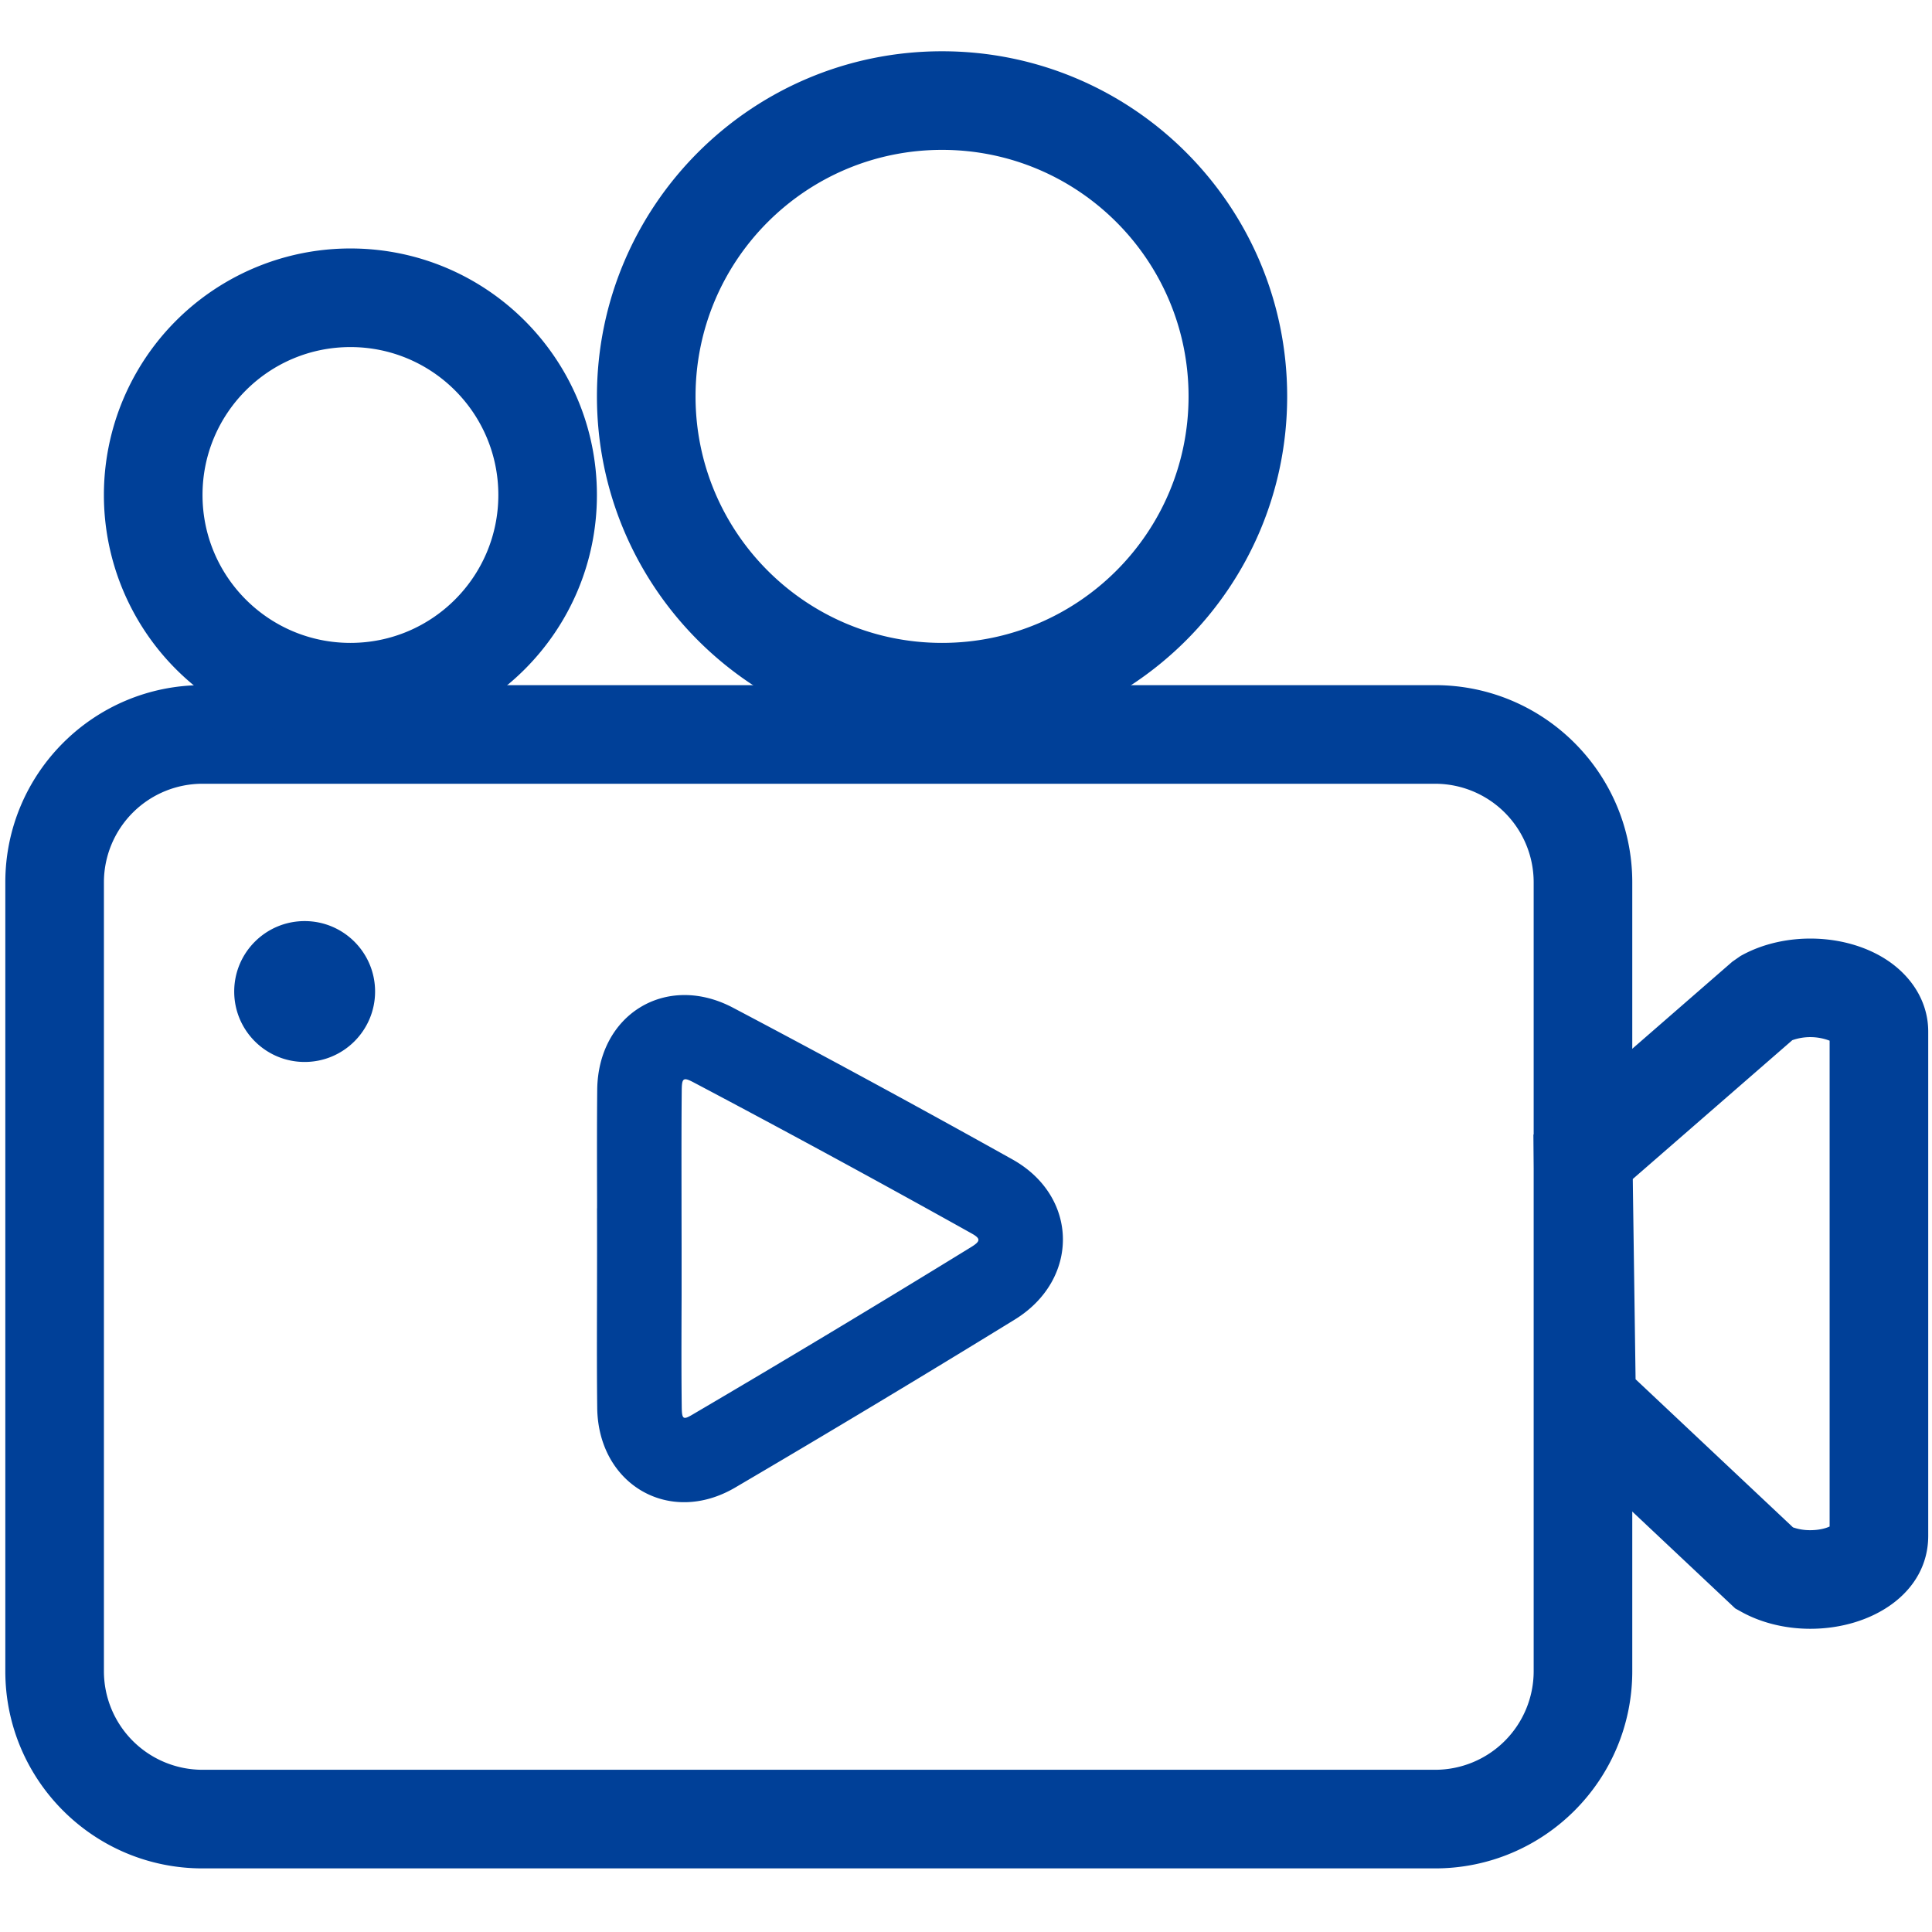 <?xml version="1.0" standalone="no"?><!DOCTYPE svg PUBLIC "-//W3C//DTD SVG 1.1//EN" "http://www.w3.org/Graphics/SVG/1.1/DTD/svg11.dtd"><svg t="1744030241811" class="icon" viewBox="0 0 1024 1024" version="1.1" xmlns="http://www.w3.org/2000/svg" p-id="27870" xmlns:xlink="http://www.w3.org/1999/xlink" width="200" height="200"><path d="M107.339 415.405a52.264 52.264 0 0 0-52.261 52.26v418.096a52.264 52.264 0 0 0 52.261 52.261h653.277a52.243 52.243 0 0 0 36.954-15.307 52.269 52.269 0 0 0 15.308-36.954V467.666a52.269 52.269 0 0 0-15.308-36.954 52.267 52.267 0 0 0-36.954-15.306H107.339z m0-52.262h653.277c57.726 0 104.522 46.797 104.522 104.523v418.096c0 57.73-46.797 104.528-104.522 104.528H107.339c-57.726 0-104.522-46.798-104.522-104.528V467.666c0-57.727 46.797-104.523 104.522-104.523z m0 0" fill="#004098" p-id="27871"></path><path d="M124.137 525.531c0 20.613 16.715 37.328 37.334 37.328 20.613 0 37.329-16.715 37.329-37.328 0-20.618-16.715-37.333-37.329-37.333-20.619 0-37.334 16.716-37.334 37.333z m0 0M185.731 340.747c43.298 0 78.397-35.099 78.397-78.393 0-43.297-35.1-78.396-78.397-78.396-43.294 0-78.392 35.099-78.392 78.396 0 43.294 35.099 78.393 78.392 78.393z m0 52.261c-46.681 0.005-89.815-24.901-113.16-65.324-23.337-40.428-23.337-90.234 0-130.663 23.344-40.424 66.479-65.329 113.16-65.325 72.159 0.01 130.645 58.5 130.645 130.658 0 72.155-58.486 130.649-130.645 130.654z m0 0M499.305 340.747c72.159 0 130.654-58.5 130.654-130.658 0-72.159-58.495-130.654-130.654-130.654-72.158 0-130.653 58.495-130.653 130.654-0.001 72.158 58.494 130.658 130.653 130.658z m0 52.261c-101.019 0-182.915-81.896-182.915-182.919 0-101.02 81.896-182.915 182.915-182.915 101.024 0 182.92 81.896 182.92 182.915 0 101.023-81.896 182.919-182.92 182.919z m367.626 338.06l83.396 78.47a27.225 27.225 0 0 0 9.185 1.489c4.104 0 7.724-0.783 10.228-1.942V551.584a28.74 28.74 0 0 0-19.786-0.259L865.4 624.902l1.494 106.166h0.037z m51.253-221.369l4.292-2.983c23.742-13.438 57.678-12.169 79.44 3.36 12.317 8.847 20.084 21.871 20.084 36.656v267.286c0 30.312-29.788 49.271-62.489 49.271-13.255 0-26.283-3.172-37.035-9.257l-2.759-1.527-104.749-98.555-2.166-152.531 105.382-91.72zM316.462 640.392v-4.066c-0.072-29.268-0.072-42.297 0.077-58.609 0.337-39.981 36.469-62.38 72.049-43.563a7040.551 7040.551 0 0 1 147.974 80.334c35.315 19.71 35.724 63.687 1.308 84.891a8508.998 8508.998 0 0 1-148.162 89.028c-35.093 20.608-72.72-1.789-73.168-42.255-0.187-16.578-0.187-29.788-0.114-59.466v-2.465c0.038-14.611 0.038-29.218 0-43.828h0.036z m44.798 20.757v25.646c-0.11 29.49-0.11 42.557 0.073 58.869 0.076 6.608 0.749 7.018 5.676 4.105a8470.124 8470.124 0 0 0 147.378-88.583c5.526-3.358 5.526-4.704 0.336-7.577a7213.777 7213.777 0 0 0-147.042-79.888c-5.526-2.913-6.31-2.427-6.348 4.368-0.149 16.125-0.149 29.044-0.111 58.159v4.032l0.038 20.869z m0 0" fill="#004098" p-id="27872"></path></svg>